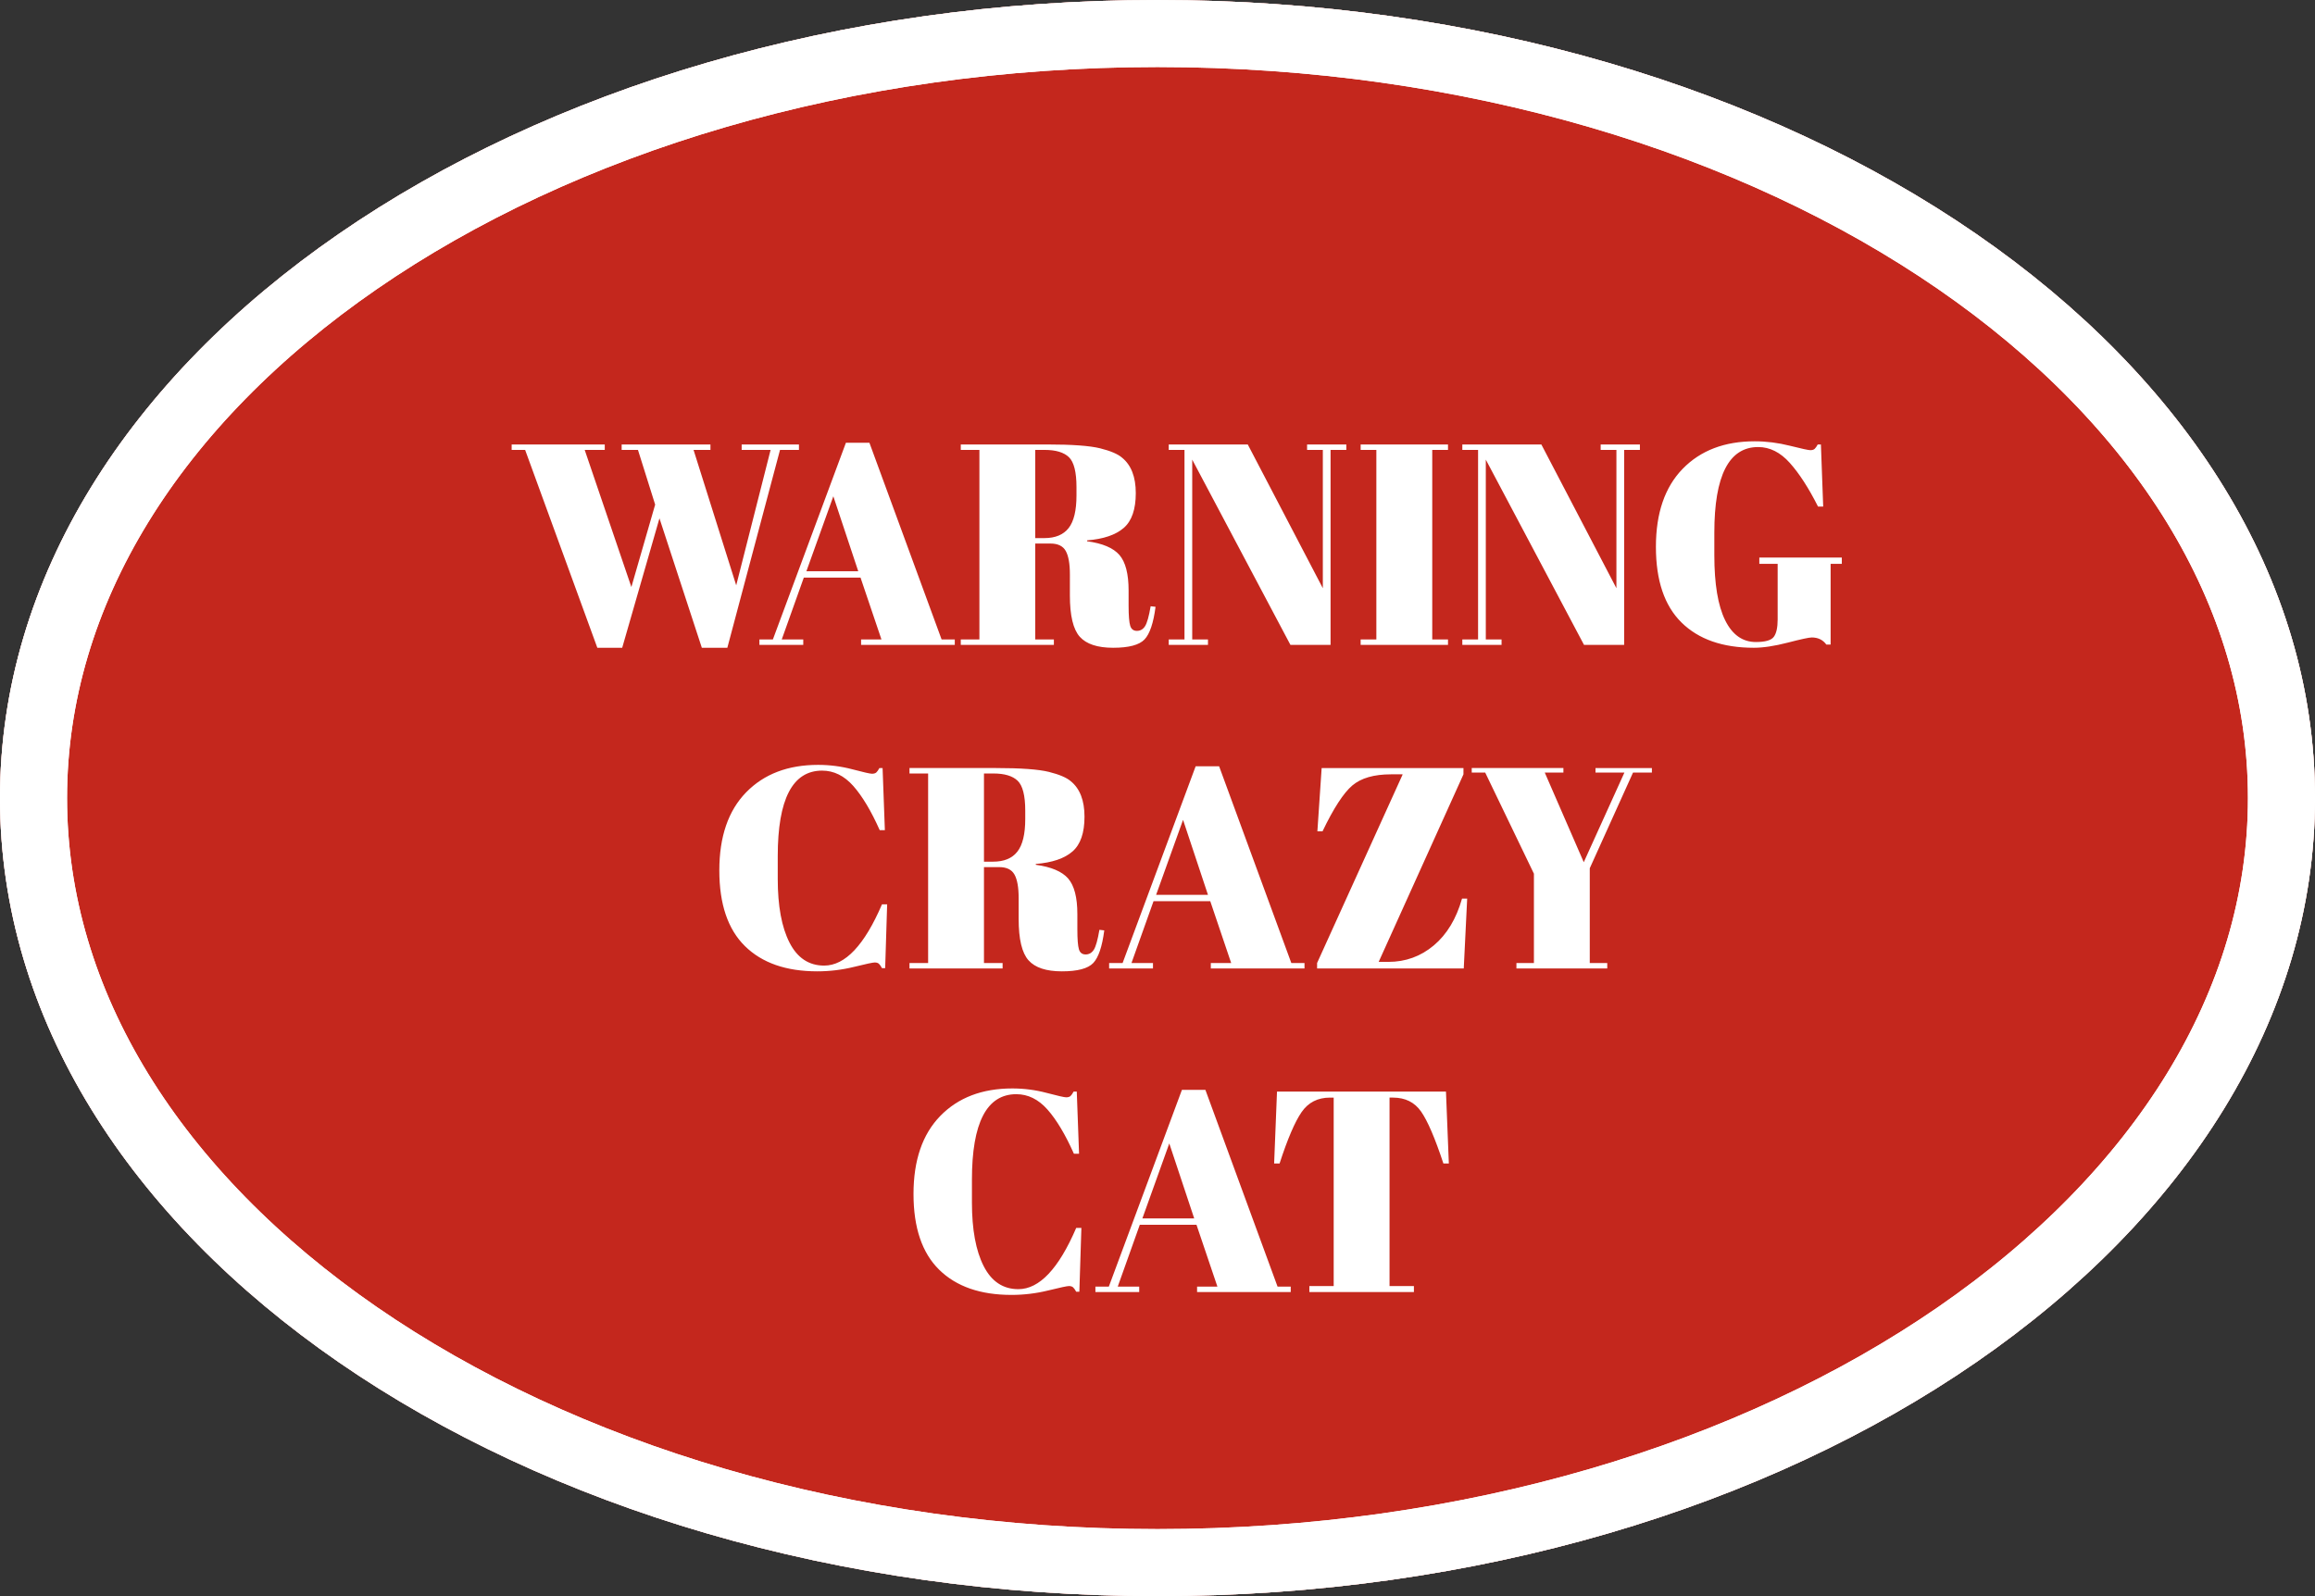 <svg xmlns="http://www.w3.org/2000/svg" xml:space="preserve" width="548.031" viewBox="0 0 548.032 377.953"><rect x="0" y="0" width="548.032" height="377.953" fill="#333333" stroke="none"/><title>Plastic Signs Engraving, Oval Red Engraved Plastic. Fixing Method: Adhesive Tape</title><path d="M0-188.976c151.335 0 274.015 84.607 274.016 188.976 0 104.369-122.681 188.977-274.016 188.977S-274.015 104.368-274.015 0-151.335-188.976 0-188.976Z" class="shadowbase preview" style="stroke:#fff;stroke-opacity:0;stroke-width:1;stroke-dasharray:none;stroke-linecap:butt;stroke-dashoffset:0;stroke-linejoin:miter;stroke-miterlimit:4;fill:#fff;fill-rule:nonzero;opacity:1" transform="translate(274.015 188.976)"/><g clip-path="url(#a)"><g transform="translate(274.015 188.976)"><clipPath id="a"><path stroke-linecap="round" d="M274.015 0C425.35 0 548.03 84.607 548.031 188.976c0 104.369-122.681 188.977-274.016 188.977S0 293.345 0 188.975 122.68 0 274.015 0"/></clipPath><path stroke-linecap="round" d="M0-188.976c151.335 0 274.015 84.607 274.016 188.976 0 104.369-122.681 188.977-274.016 188.977S-274.015 104.368-274.015 0-151.335-188.976 0-188.976Z" class="base" style="stroke:#fff;stroke-width:31.748;stroke-dasharray:none;stroke-linecap:butt;stroke-dashoffset:0;stroke-linejoin:miter;stroke-miterlimit:4;fill:#c4271d;fill-rule:nonzero;opacity:1"/></g></g><g clip-path="url(#b)"><g transform="translate(279.486 208.026)"><clipPath id="b"><path stroke-linecap="round" d="M274.015 0C425.35 0 548.03 84.607 548.031 188.976c0 104.369-122.681 188.977-274.016 188.977S0 293.345 0 188.975 122.68 0 274.015 0"/></clipPath><path fill="#fff" d="m-141.07-101.49 11.05 32.47 5.63-19.52-4.07-12.95h-3.86v-1.29h21.02v1.29h-4l10.1 32.07 8.14-32.07h-6.85v-1.29h13.56v1.29h-4.48l-12.47 46.85h-6.04l-10.03-30.65-8.82 30.65h-5.89l-17.09-46.85h-3.19v-1.29h22.04v1.29zm65.43 44.88h4.82l-4.95-14.64H-89.2l-5.22 14.64h5.09v1.29h-10.38v-1.29h3.19l17.29-46.58h5.56l17.09 46.58h3.12v1.29h-22.18zm-.67-16.14-5.9-17.76-6.38 17.76zm45.49-6.57h-3.59v22.71H-30v1.29h-22.04v-1.29h4.41v-44.88h-4.41v-1.29h20.48q8.81 0 12.51.91 3.69.92 5.18 2.21 3.26 2.64 3.26 8.4 0 5.77-2.85 8.24-2.85 2.48-8.68 2.95v.21q5.49.74 7.66 3.25t2.17 8.41v3.59q0 3.53.38 4.75.37 1.22 1.59 1.22t1.93-1.12 1.32-4.71l1.16.13q-.75 5.77-2.61 7.73-1.87 1.97-7.43 1.97t-7.9-2.61-2.34-9.8V-72q0-3.8-.98-5.56t-3.63-1.76m-1.35-22.17h-2.24v20.88h2.17q3.86 0 5.73-2.37 1.86-2.38 1.86-7.73v-1.97q0-5.36-1.79-7.09-1.8-1.72-5.73-1.72m71.4 0H35.5v46.17H26L2.75-99.19v42.58h3.73v1.29h-9.29v-1.29H.92v-44.88h-3.73v-1.29H15.9l17.77 34.04v-32.75h-3.73v-1.29h9.29zm3.39 0v-1.29H63.3v1.29h-3.73v44.88h3.73v1.29H42.62v-1.29h3.72v-44.88zm66.11 0H105v46.17h-9.5L72.25-99.19v42.58h3.73v1.29h-9.29v-1.29h3.73v-44.88h-3.73v-1.29H85.4l17.77 34.04v-32.75h-3.73v-1.29h9.29zM136.19-56q3.32 0 4.23-1.22.92-1.22.92-4.13v-13.16H137V-76h19.53v1.49h-2.65v19.12h-1.01q-1.22-1.69-3.46-1.69-.95 0-5.66 1.22-4.72 1.22-8.04 1.22-11.05 0-17.12-5.97-6.07-5.96-6.07-17.93t6.34-18.48 17.05-6.51q4.14 0 8.31 1.05t4.85 1.05 1.02-.3q.34-.31.74-1.05h.75l.54 14.71h-1.22q-3.32-6.58-6.68-10.34t-7.49-3.76q-10.38 0-10.38 20.27v5.36q0 10.17 2.55 15.36 2.54 5.18 7.29 5.18M-84.86-25.55q-10.51 0-10.51 20.27V.08q0 9.63 2.78 15.08 2.78 5.46 8.21 5.46 7.46 0 13.69-14.51h1.22l-.47 15.12h-.75q-.4-.74-.74-1.05-.34-.3-.99-.3-.64 0-4.91 1.05t-8.68 1.05q-11.05 0-17.12-5.97t-6.07-17.93q0-11.97 6.34-18.48t17.05-6.51q4.14 0 8.11 1.05 3.96 1.05 4.64 1.05t1.02-.3q.34-.31.74-1.05h.75l.54 14.71h-1.22q-3.05-6.85-6.27-10.48-3.22-3.62-7.36-3.62M-42.95-2.7h-3.6v22.71h4.41v1.29h-22.04v-1.29h4.41v-44.88h-4.41v-1.29h20.48q8.81 0 12.51.91 3.7.92 5.19 2.21 3.25 2.64 3.25 8.4 0 5.77-2.85 8.24-2.84 2.48-8.68 2.95v.2q5.5.75 7.67 3.26t2.17 8.41v3.59q0 3.53.37 4.75t1.59 1.22 1.94-1.12q.71-1.12 1.32-4.71l1.15.13q-.75 5.77-2.61 7.73-1.87 1.97-7.43 1.97T-36 19.37q-2.34-2.61-2.34-9.8V4.62q0-3.8-.99-5.56-.98-1.76-3.62-1.76m-1.36-22.17h-2.24v20.88h2.17q3.87 0 5.73-2.37 1.87-2.38 1.87-7.73v-1.97q0-5.36-1.8-7.09-1.8-1.72-5.73-1.72M7.15 20.01h4.82L7.02 5.37H-6.41l-5.22 14.64h5.09v1.29h-10.38v-1.29h3.19L3.56-26.57h5.56l17.09 46.58h3.12v1.29H7.15zM6.48 3.87.58-13.89-5.8 3.87zm26.91-30.03h33.57v1.49L46.89 19.74h2.3q6.1 0 10.75-3.9 4.64-3.9 6.68-11.08h1.22l-.81 16.54H32.31v-1.29l20.27-44.68H49.8q-6.03 0-9.15 2.64-3.12 2.65-7.05 10.85h-1.22zm52.82 1.08 9.23 21.22 9.62-21.22h-6.84v-1.08h13.35v1.08h-4.47L96.86-2.43v22.44H101v1.29H79.5v-1.29h4.14V-1.14L72.11-25.08h-3.19v-1.08h21.7v1.08zM-38.89 51.07q-10.51 0-10.51 20.27v5.36q0 9.63 2.78 15.08 2.78 5.46 8.21 5.46 7.46 0 13.7-14.51h1.22l-.48 15.12h-.74q-.41-.74-.75-1.05-.34-.3-.98-.3-.65 0-4.92 1.05t-8.68 1.05q-11.05 0-17.12-5.97t-6.07-17.93q0-11.97 6.34-18.48t17.05-6.51q4.14 0 8.11 1.05 3.96 1.05 4.64 1.05t1.02-.3q.34-.31.74-1.05h.75l.54 14.71h-1.22q-3.05-6.85-6.27-10.48-3.22-3.62-7.36-3.62M3.9 96.63h4.81L3.76 81.99H-9.66l-5.22 14.64h5.08v1.29h-10.37v-1.29h3.18L.31 50.05h5.56l17.08 46.58h3.12v1.29H3.9zm-.68-16.14-5.9-17.76-6.37 17.76zm19.6-30.03h40l.68 17.02h-1.29q-2.98-9.02-5.29-12.31-2.3-3.29-6.64-3.29h-.82V96.5h5.77v1.42H30.48V96.5h5.76V51.88h-.88q-4.34 0-6.71 3.42-2.38 3.43-5.22 12.18h-1.29z" class="object text"/></g></g><g clip-path="url(#c)"><g transform="translate(274.015 188.976)"><clipPath id="c"><path stroke-linecap="round" d="M274.015 0C425.35 0 548.03 84.607 548.031 188.976c0 104.369-122.681 188.977-274.016 188.977S0 293.345 0 188.975 122.68 0 274.015 0"/></clipPath><path fill="none" stroke-linecap="round" d="M0-188.976c151.335 0 274.015 84.607 274.016 188.976 0 104.369-122.681 188.977-274.016 188.977S-274.015 104.368-274.015 0-151.335-188.976 0-188.976Z" class="base borderdouble" style="stroke:#fff;stroke-width:31.748;stroke-dasharray:none;stroke-linecap:butt;stroke-dashoffset:0;stroke-linejoin:miter;stroke-miterlimit:4;fill:#fff;fill-opacity:0;fill-rule:nonzero;opacity:1"/></g></g></svg>
